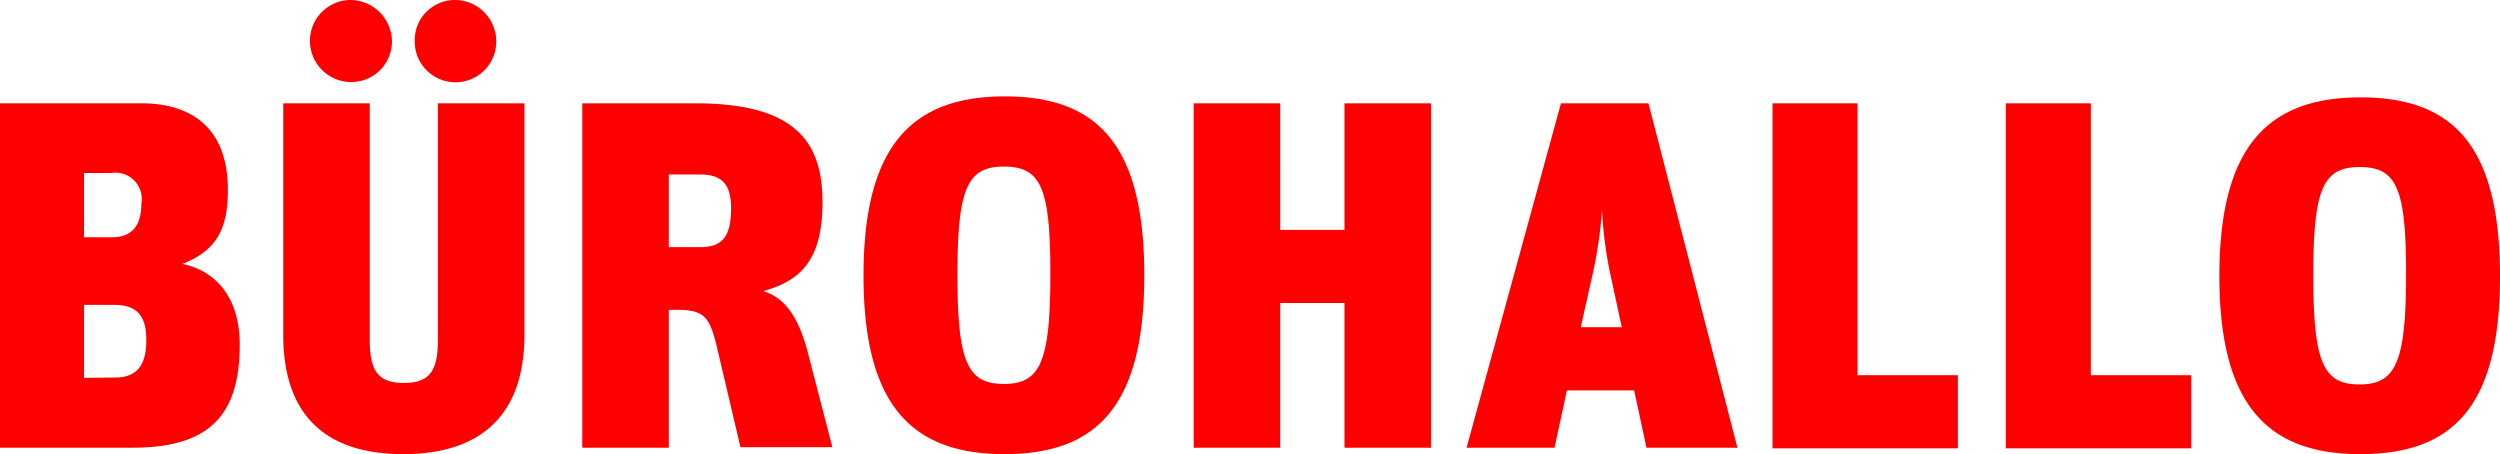 <svg xmlns="http://www.w3.org/2000/svg" viewBox="0 0 202.31 36.75">
	<defs>
		<style>.cls-1{fill:#f00;}</style>
	</defs>
	<g id="Ebene_2" data-name="Ebene 2">
		<g id="Ebene_1-2" data-name="Ebene 1">
			<path class="cls-1" d="M0,8.36H11.44c3.84,0,7,1.8,7,7,0,3.08-.84,4.88-3.68,6,2.56.52,4.64,2.56,4.64,6.52,0,5.71-2.44,8.35-8.68,8.35H0ZM9.08,19.2c1.64,0,2.36-1,2.36-2.72A2.13,2.13,0,0,0,9,14H6.8V19.2Zm.24,11.35c1.68,0,2.52-.92,2.52-3,0-1.72-.52-2.88-2.6-2.88H6.8v5.91Zm13.6-3.47V8.36h7V27.44c0,2.44.56,3.55,2.76,3.55s2.76-1.11,2.76-3.55V8.36h7V27.08c0,7.43-4.56,9.67-9.8,9.67S22.92,34.55,22.92,27.08ZM25.08,3.36A3.31,3.31,0,0,1,28.32,0a3.39,3.39,0,0,1,3.4,3.36,3.29,3.29,0,0,1-3.28,3.28A3.34,3.34,0,0,1,25.08,3.36Zm8.48,0A3.25,3.25,0,0,1,36.76,0a3.36,3.36,0,0,1,3.4,3.36,3.3,3.3,0,0,1-6.6,0Zm13.56,5h9.12c8,0,10.32,3,10.32,8,0,4.72-1.8,6.36-4.8,7.2,2,.6,3,2.52,3.68,5.23l1.92,7.4H59.92l-1.88-8c-.6-2.52-1-3.12-3.28-3.12h-.64V36.23h-7ZM56.68,20c1.88,0,2.48-1,2.48-3.16,0-2-.8-2.72-2.52-2.72H54.12V20Zm13.2,2.28c0-10.44,3.88-14.48,11.44-14.48s11.28,4,11.28,14.48S88.84,36.75,81.28,36.75,69.88,32.71,69.88,22.32ZM85,22.12c0-7-.8-8.64-3.76-8.64s-3.76,1.76-3.76,8.72c0,7.11.8,8.87,3.76,8.87S85,29.27,85,22.12ZM96.6,8.36h7V18.6h5.2V8.36h7V36.23h-7V24.52h-5.2V36.23h-7Zm29.72,0h7.08l7.2,27.87h-7.36l-1-4.64H126.8l-1,4.64h-7.12Zm1.6,18.12h3.32l-1-4.64a33.53,33.53,0,0,1-.6-4.84h0a35.43,35.43,0,0,1-.68,4.84ZM143.44,8.36h6.88v22h8.12v5.92h-15Zm18.88,0h6.88v22h8.12v5.92h-15Zm17.28,14c0-10.44,3.88-14.48,11.43-14.48s11.28,4,11.28,14.48S198.55,36.75,191,36.75,179.6,32.71,179.6,22.32Zm15.11-.2c0-7-.8-8.64-3.76-8.64s-3.75,1.76-3.75,8.72c0,7.11.8,8.87,3.75,8.87S194.71,29.27,194.71,22.12Z"/>
		</g>
	</g>
</svg>
